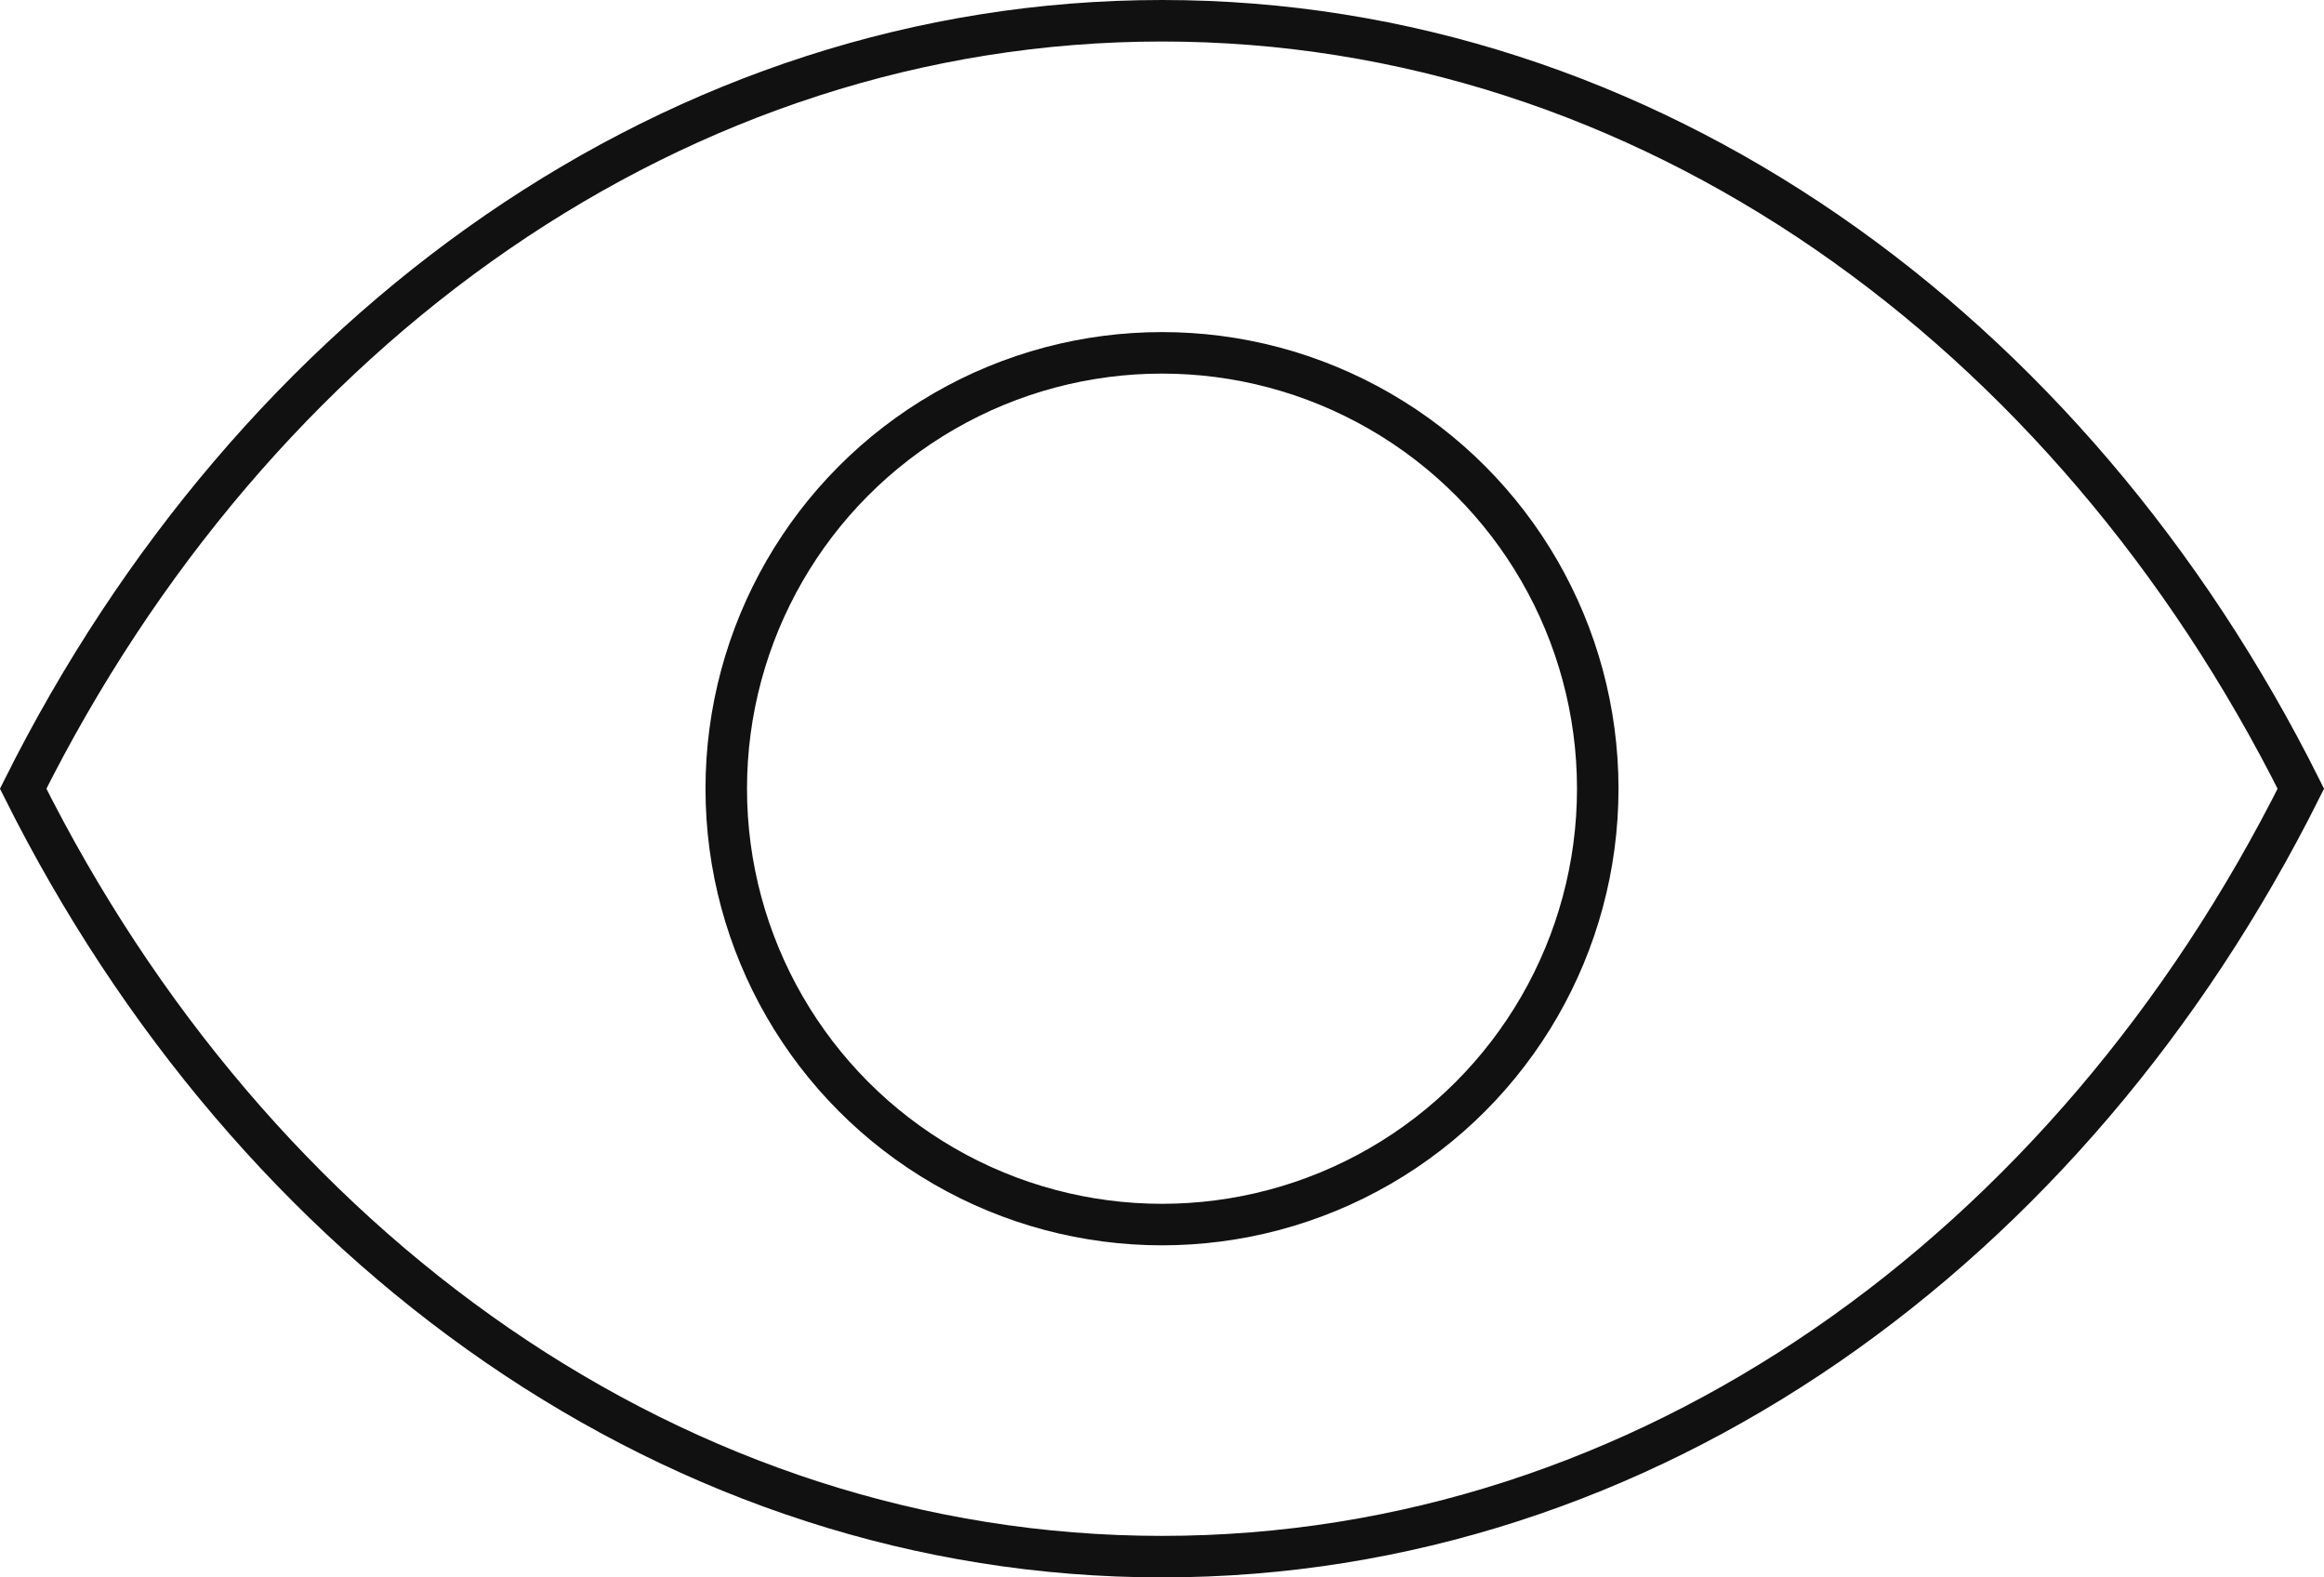 <svg width="56" height="38" viewBox="0 0 56 38" fill="none" xmlns="http://www.w3.org/2000/svg">
<path d="M28 37.5C16.338 37.5 6.107 30.098 0.558 19C6.107 7.902 16.338 0.5 28 0.5C39.662 0.5 49.893 7.902 55.442 19C49.893 30.098 39.662 37.5 28 37.5Z" stroke="#111111" stroke-miterlimit="10"/>
<circle cx="28" cy="19" r="10.5" stroke="#111111"/>
</svg>
